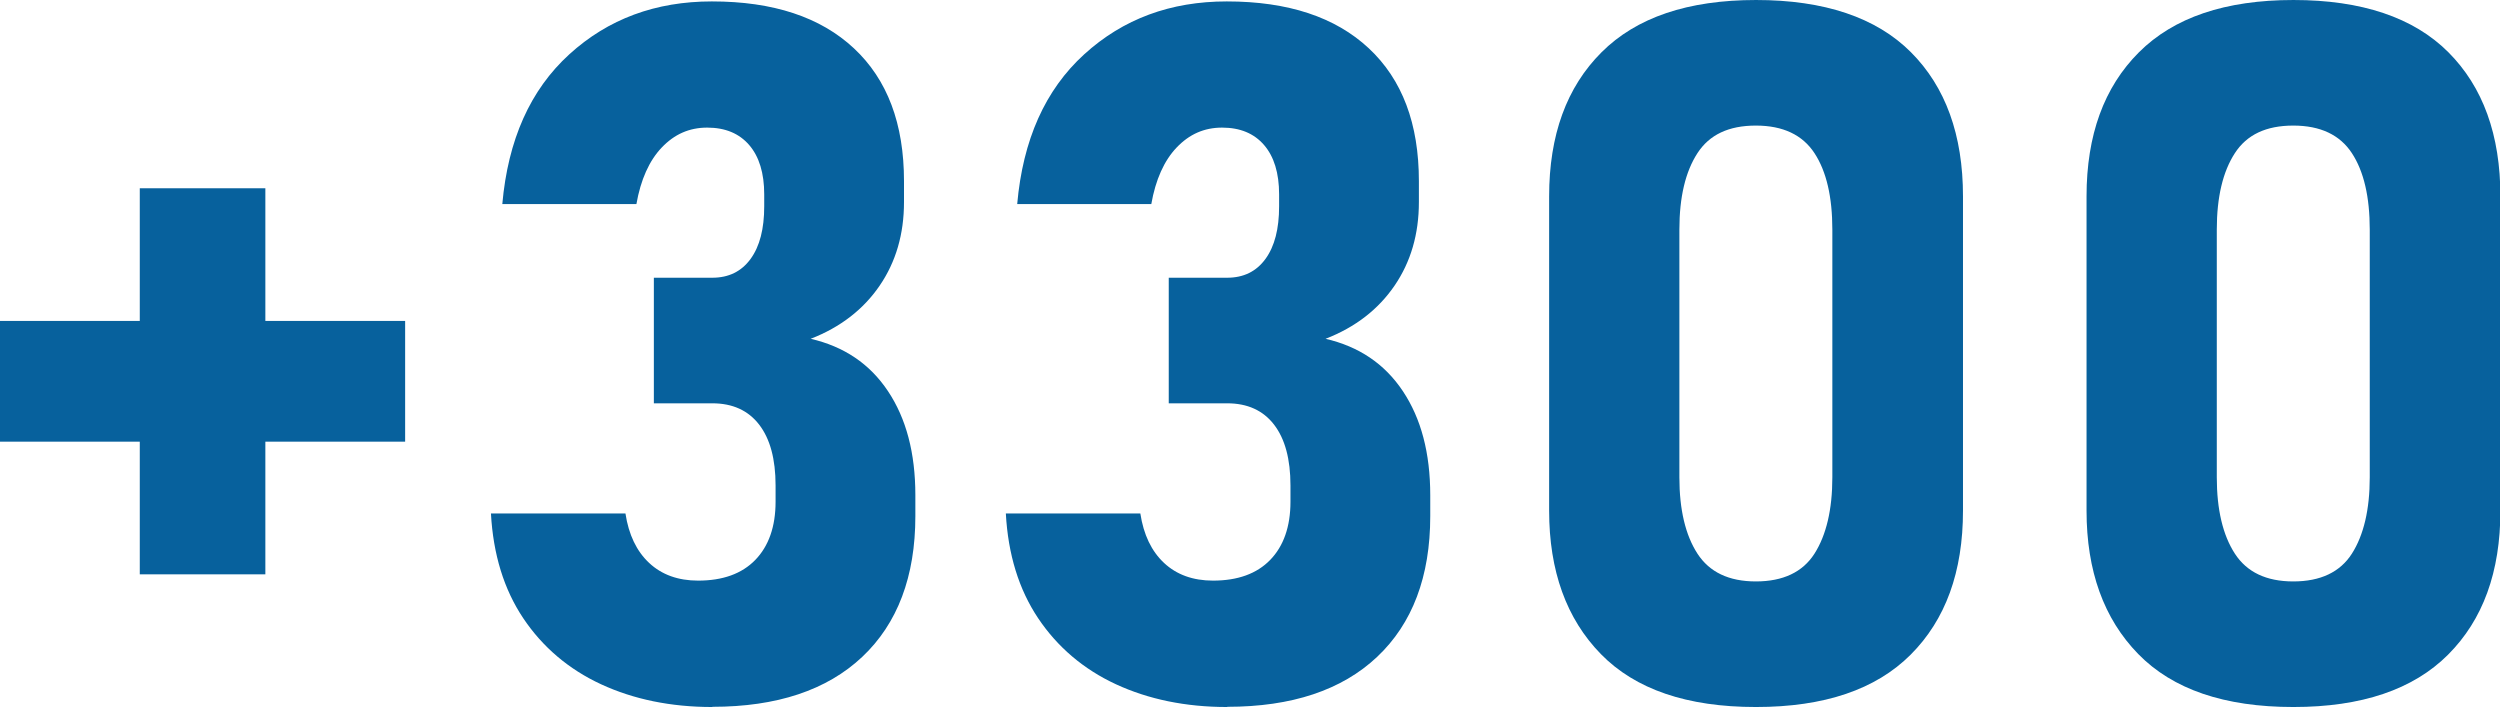 <?xml version="1.0" encoding="UTF-8"?>
<svg id="_レイヤー_2" data-name="レイヤー 2" xmlns="http://www.w3.org/2000/svg" viewBox="0 0 123.23 34.85">
  <defs>
    <style>
      .cls-1 {
        fill: #07619d;
      }
    </style>
  </defs>
  <g id="_レイヤー_1-2" data-name="レイヤー 1">
    <g>
      <path class="cls-1" d="M0,15.82h19.97v5.95H0v-5.95ZM13.08,9.28v19.03h-6.19V9.28h6.19Z"/>
      <path class="cls-1" d="M35.11,34.85c-2.05,0-3.88-.38-5.48-1.12s-2.89-1.84-3.84-3.26-1.48-3.14-1.59-5.16h6.63c.16,1.05.55,1.86,1.17,2.44s1.43.87,2.41.87c1.22,0,2.16-.34,2.82-1.02s1-1.64,1-2.87v-.8c0-1.3-.27-2.3-.81-3s-1.31-1.05-2.31-1.05h-2.88v-6.19h2.88c.81,0,1.44-.31,1.89-.93s.67-1.48.67-2.59v-.59c0-1.05-.25-1.86-.74-2.43s-1.18-.86-2.07-.86-1.62.33-2.24.98-1.04,1.59-1.25,2.79h-6.61c.28-3.17,1.38-5.63,3.3-7.38S32.32.07,35.09.07c3.02,0,5.35.77,7,2.31s2.47,3.72,2.47,6.55v1.03c0,1.58-.4,2.95-1.2,4.12s-1.93,2.05-3.4,2.62c1.64.38,2.91,1.23,3.81,2.58s1.35,3.05,1.35,5.13v1.03c0,2.98-.88,5.3-2.62,6.94s-4.21,2.46-7.38,2.46Z"/>
      <path class="cls-1" d="M60.49,34.85c-2.05,0-3.88-.38-5.48-1.12s-2.89-1.84-3.84-3.26-1.48-3.14-1.59-5.16h6.63c.16,1.05.55,1.86,1.17,2.44s1.43.87,2.41.87c1.22,0,2.16-.34,2.82-1.02s1-1.64,1-2.87v-.8c0-1.3-.27-2.3-.81-3s-1.31-1.05-2.31-1.05h-2.88v-6.19h2.88c.81,0,1.44-.31,1.89-.93s.67-1.48.67-2.59v-.59c0-1.05-.25-1.86-.74-2.43s-1.18-.86-2.07-.86-1.62.33-2.24.98-1.04,1.59-1.25,2.79h-6.61c.28-3.17,1.38-5.63,3.3-7.38S57.7.07,60.47.07c3.02,0,5.35.77,7,2.31s2.47,3.72,2.47,6.55v1.03c0,1.58-.4,2.95-1.2,4.12s-1.93,2.05-3.4,2.62c1.64.38,2.91,1.23,3.81,2.58s1.35,3.05,1.35,5.13v1.03c0,2.98-.88,5.3-2.62,6.94s-4.21,2.46-7.38,2.46Z"/>
      <path class="cls-1" d="M86.55,34.85c-3.39,0-5.94-.87-7.64-2.61s-2.55-4.1-2.55-7.07v-15.49c0-3.02.86-5.38,2.58-7.1s4.26-2.58,7.62-2.58,5.92.86,7.63,2.57,2.57,4.08,2.57,7.11v15.49c0,3.02-.86,5.38-2.58,7.1s-4.26,2.58-7.62,2.58ZM86.55,28.66c1.34,0,2.31-.46,2.89-1.37s.88-2.17.88-3.76v-12.21c0-1.61-.29-2.87-.88-3.77s-1.55-1.36-2.89-1.36-2.29.45-2.88,1.36-.89,2.16-.89,3.77v12.21c0,1.59.3,2.85.89,3.76s1.55,1.37,2.88,1.37Z"/>
      <path class="cls-1" d="M113.04,34.85c-3.39,0-5.94-.87-7.64-2.61s-2.55-4.1-2.55-7.07v-15.49c0-3.02.86-5.38,2.58-7.1s4.26-2.58,7.62-2.58,5.92.86,7.63,2.57,2.57,4.08,2.57,7.11v15.49c0,3.02-.86,5.38-2.58,7.1s-4.26,2.58-7.62,2.58ZM113.04,28.66c1.34,0,2.31-.46,2.89-1.37s.88-2.17.88-3.76v-12.21c0-1.61-.29-2.87-.88-3.77s-1.55-1.36-2.89-1.36-2.29.45-2.88,1.36-.89,2.16-.89,3.77v12.21c0,1.59.3,2.85.89,3.76s1.55,1.37,2.88,1.37Z"/>
    </g>
  </g>
</svg>